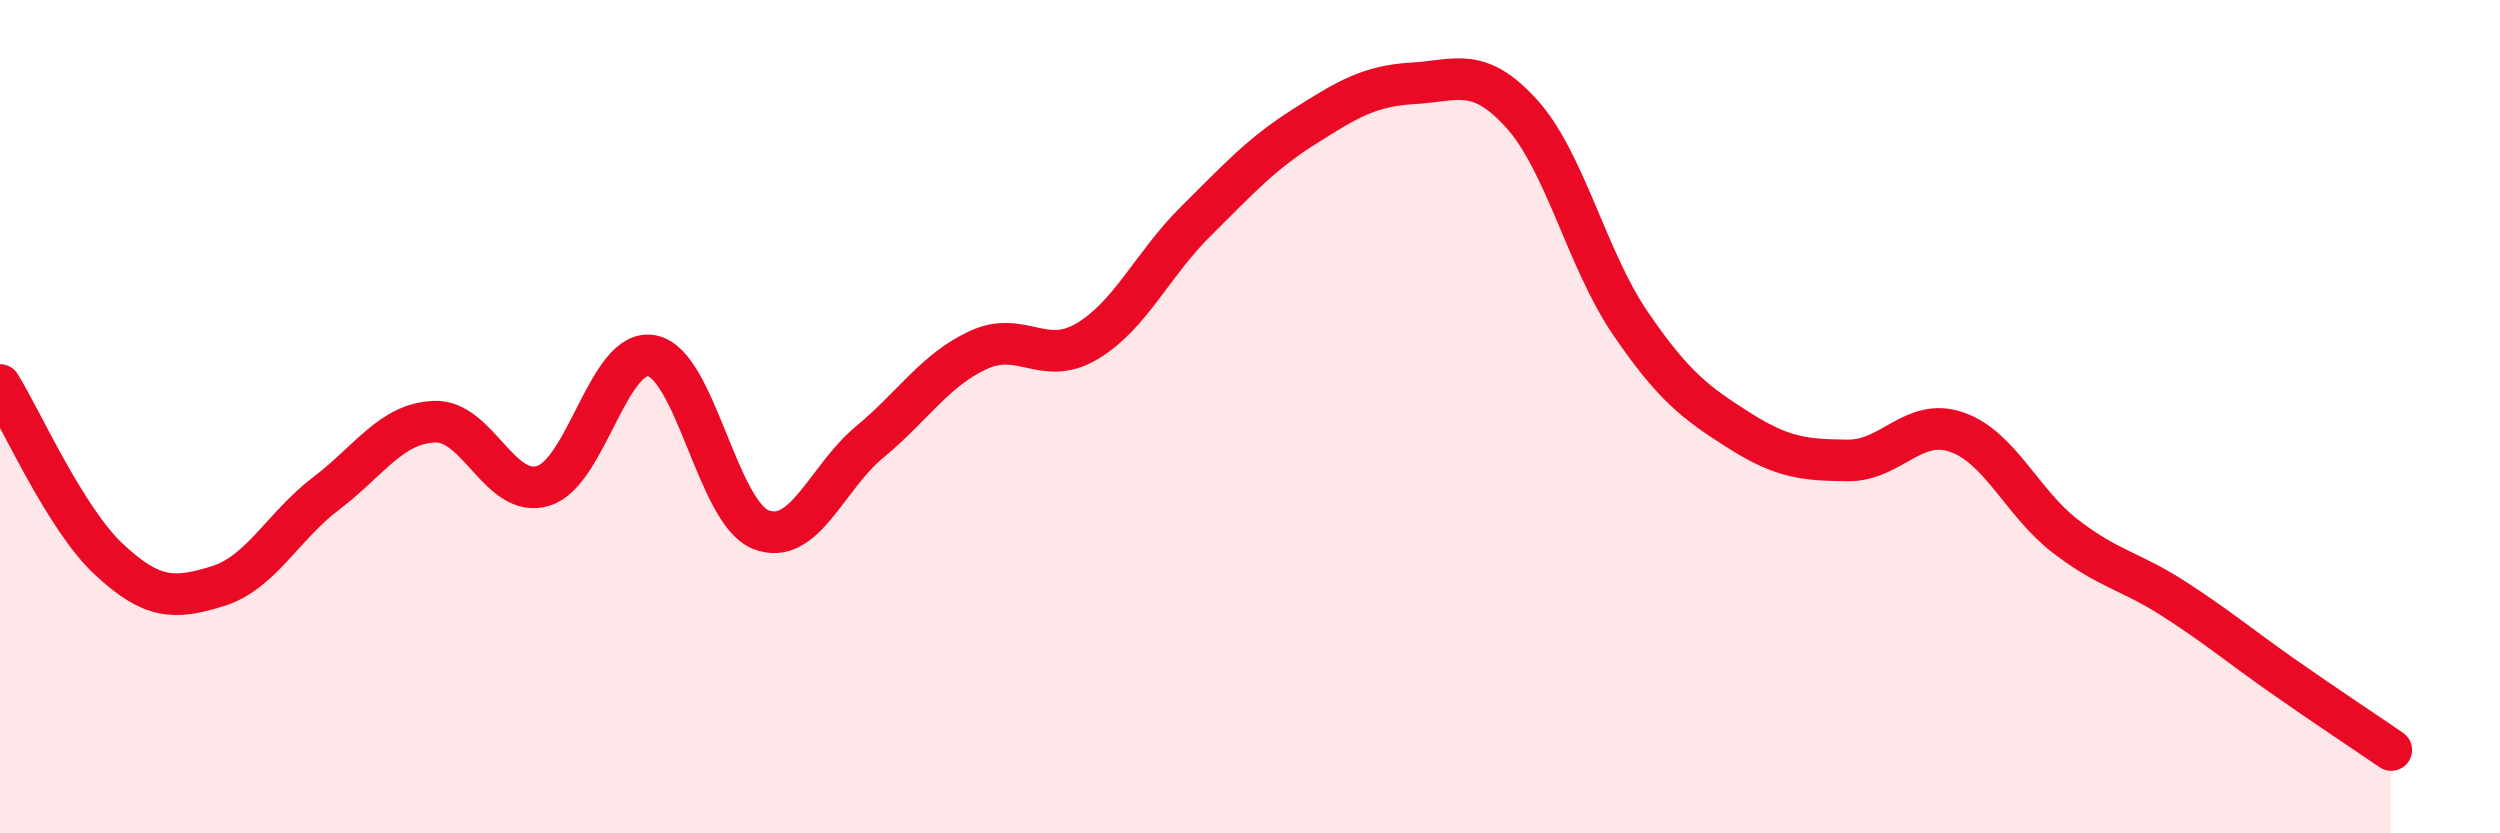 
    <svg width="60" height="20" viewBox="0 0 60 20" xmlns="http://www.w3.org/2000/svg">
      <path
        d="M 0,9.24 C 0.52,10.08 1.57,12.45 2.61,13.42 C 3.65,14.39 4.18,14.39 5.22,14.07 C 6.26,13.75 6.79,12.63 7.83,11.84 C 8.87,11.05 9.39,10.16 10.43,10.12 C 11.47,10.08 12,11.98 13.04,11.66 C 14.08,11.34 14.61,8.33 15.65,8.54 C 16.69,8.75 17.22,12.3 18.26,12.71 C 19.3,13.12 19.83,11.47 20.87,10.61 C 21.91,9.75 22.44,8.88 23.48,8.4 C 24.52,7.92 25.05,8.81 26.09,8.19 C 27.13,7.57 27.66,6.34 28.7,5.31 C 29.74,4.28 30.26,3.7 31.3,3.04 C 32.34,2.38 32.87,2.06 33.91,2 C 34.95,1.94 35.48,1.58 36.52,2.73 C 37.56,3.88 38.09,6.24 39.13,7.76 C 40.17,9.28 40.7,9.67 41.74,10.33 C 42.78,10.99 43.31,11.04 44.35,11.05 C 45.39,11.06 45.92,10.01 46.96,10.37 C 48,10.73 48.53,12.07 49.57,12.87 C 50.61,13.67 51.13,13.7 52.17,14.37 C 53.21,15.04 53.74,15.49 54.78,16.22 C 55.82,16.95 56.87,17.64 57.39,18L57.39 20L0 20Z"
        fill="#EB0A25"
        opacity="0.1"
        stroke-linecap="round"
        stroke-linejoin="round"
      />
      <path
        d="M 0,9.24 C 0.52,10.08 1.57,12.45 2.61,13.42 C 3.65,14.39 4.18,14.39 5.22,14.07 C 6.26,13.75 6.79,12.63 7.83,11.84 C 8.87,11.05 9.39,10.16 10.43,10.12 C 11.47,10.08 12,11.98 13.04,11.66 C 14.08,11.34 14.61,8.33 15.65,8.54 C 16.69,8.75 17.22,12.3 18.26,12.71 C 19.3,13.12 19.83,11.47 20.87,10.61 C 21.91,9.75 22.44,8.88 23.48,8.4 C 24.52,7.92 25.05,8.81 26.09,8.19 C 27.13,7.57 27.66,6.34 28.7,5.31 C 29.74,4.28 30.26,3.7 31.3,3.04 C 32.34,2.38 32.87,2.06 33.91,2 C 34.95,1.94 35.48,1.58 36.52,2.73 C 37.56,3.88 38.09,6.24 39.13,7.76 C 40.17,9.28 40.7,9.67 41.74,10.33 C 42.78,10.99 43.31,11.04 44.35,11.05 C 45.39,11.06 45.92,10.01 46.96,10.37 C 48,10.73 48.53,12.07 49.57,12.87 C 50.61,13.67 51.13,13.7 52.17,14.37 C 53.21,15.04 53.74,15.49 54.78,16.22 C 55.82,16.95 56.87,17.64 57.39,18"
        stroke="#EB0A25"
        stroke-width="1"
        fill="none"
        stroke-linecap="round"
        stroke-linejoin="round"
      />
    </svg>
  